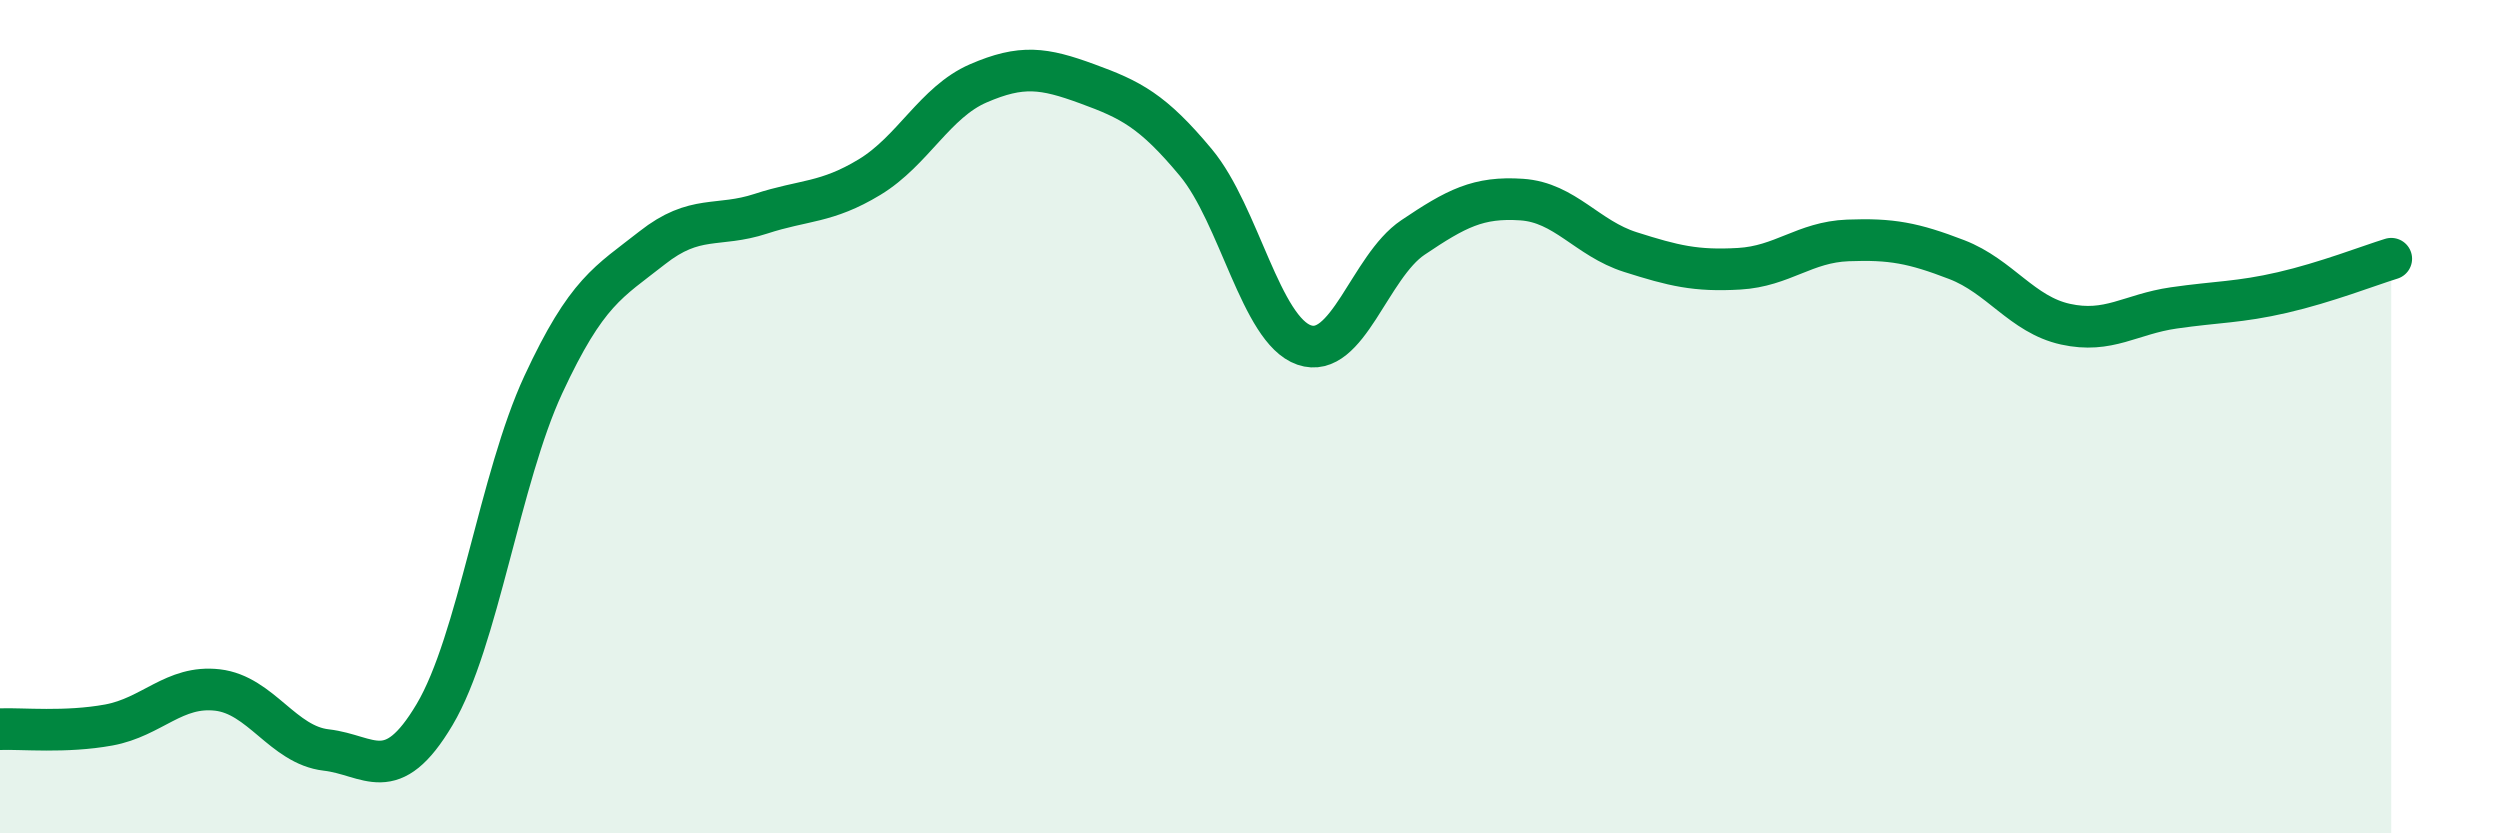 
    <svg width="60" height="20" viewBox="0 0 60 20" xmlns="http://www.w3.org/2000/svg">
      <path
        d="M 0,17.5 C 0.52,17.48 1.57,17.59 2.61,17.4 C 3.65,17.21 4.18,16.44 5.22,16.56 C 6.26,16.68 6.79,17.88 7.83,18 C 8.87,18.12 9.39,18.9 10.43,17.15 C 11.47,15.4 12,11.47 13.04,9.23 C 14.08,6.99 14.61,6.77 15.65,5.95 C 16.69,5.13 17.22,5.47 18.26,5.13 C 19.3,4.79 19.83,4.88 20.87,4.25 C 21.91,3.62 22.44,2.45 23.48,2 C 24.52,1.55 25.05,1.63 26.09,2.01 C 27.13,2.39 27.66,2.65 28.7,3.9 C 29.74,5.15 30.26,7.92 31.3,8.28 C 32.34,8.64 32.87,6.4 33.91,5.7 C 34.95,5 35.48,4.72 36.52,4.79 C 37.56,4.86 38.09,5.72 39.13,6.05 C 40.17,6.38 40.7,6.51 41.74,6.45 C 42.78,6.39 43.31,5.81 44.35,5.77 C 45.39,5.73 45.92,5.83 46.96,6.23 C 48,6.63 48.53,7.55 49.57,7.78 C 50.61,8.01 51.13,7.54 52.17,7.39 C 53.21,7.24 53.74,7.26 54.78,7.02 C 55.82,6.78 56.87,6.37 57.39,6.21L57.39 20L0 20Z"
        fill="#008740"
        opacity="0.1"
        stroke-linecap="round"
        stroke-linejoin="round"
      />
      <path
        d="M 0,17.5 C 0.52,17.48 1.57,17.59 2.61,17.4 C 3.65,17.21 4.18,16.44 5.22,16.56 C 6.26,16.68 6.79,17.88 7.83,18 C 8.87,18.12 9.39,18.9 10.43,17.15 C 11.47,15.4 12,11.47 13.04,9.23 C 14.08,6.99 14.61,6.77 15.65,5.95 C 16.69,5.13 17.22,5.47 18.26,5.13 C 19.3,4.79 19.83,4.88 20.87,4.25 C 21.91,3.62 22.44,2.45 23.48,2 C 24.52,1.55 25.05,1.63 26.09,2.01 C 27.13,2.39 27.66,2.65 28.7,3.9 C 29.74,5.15 30.26,7.92 31.3,8.28 C 32.34,8.64 32.87,6.4 33.91,5.7 C 34.95,5 35.48,4.72 36.52,4.79 C 37.56,4.86 38.09,5.72 39.13,6.05 C 40.17,6.38 40.7,6.51 41.74,6.45 C 42.78,6.39 43.31,5.81 44.35,5.77 C 45.39,5.73 45.92,5.83 46.96,6.23 C 48,6.63 48.53,7.55 49.57,7.78 C 50.61,8.01 51.13,7.54 52.17,7.39 C 53.21,7.24 53.74,7.26 54.78,7.02 C 55.82,6.78 56.87,6.37 57.39,6.21"
        stroke="#008740"
        stroke-width="1"
        fill="none"
        stroke-linecap="round"
        stroke-linejoin="round"
      />
    </svg>
  
